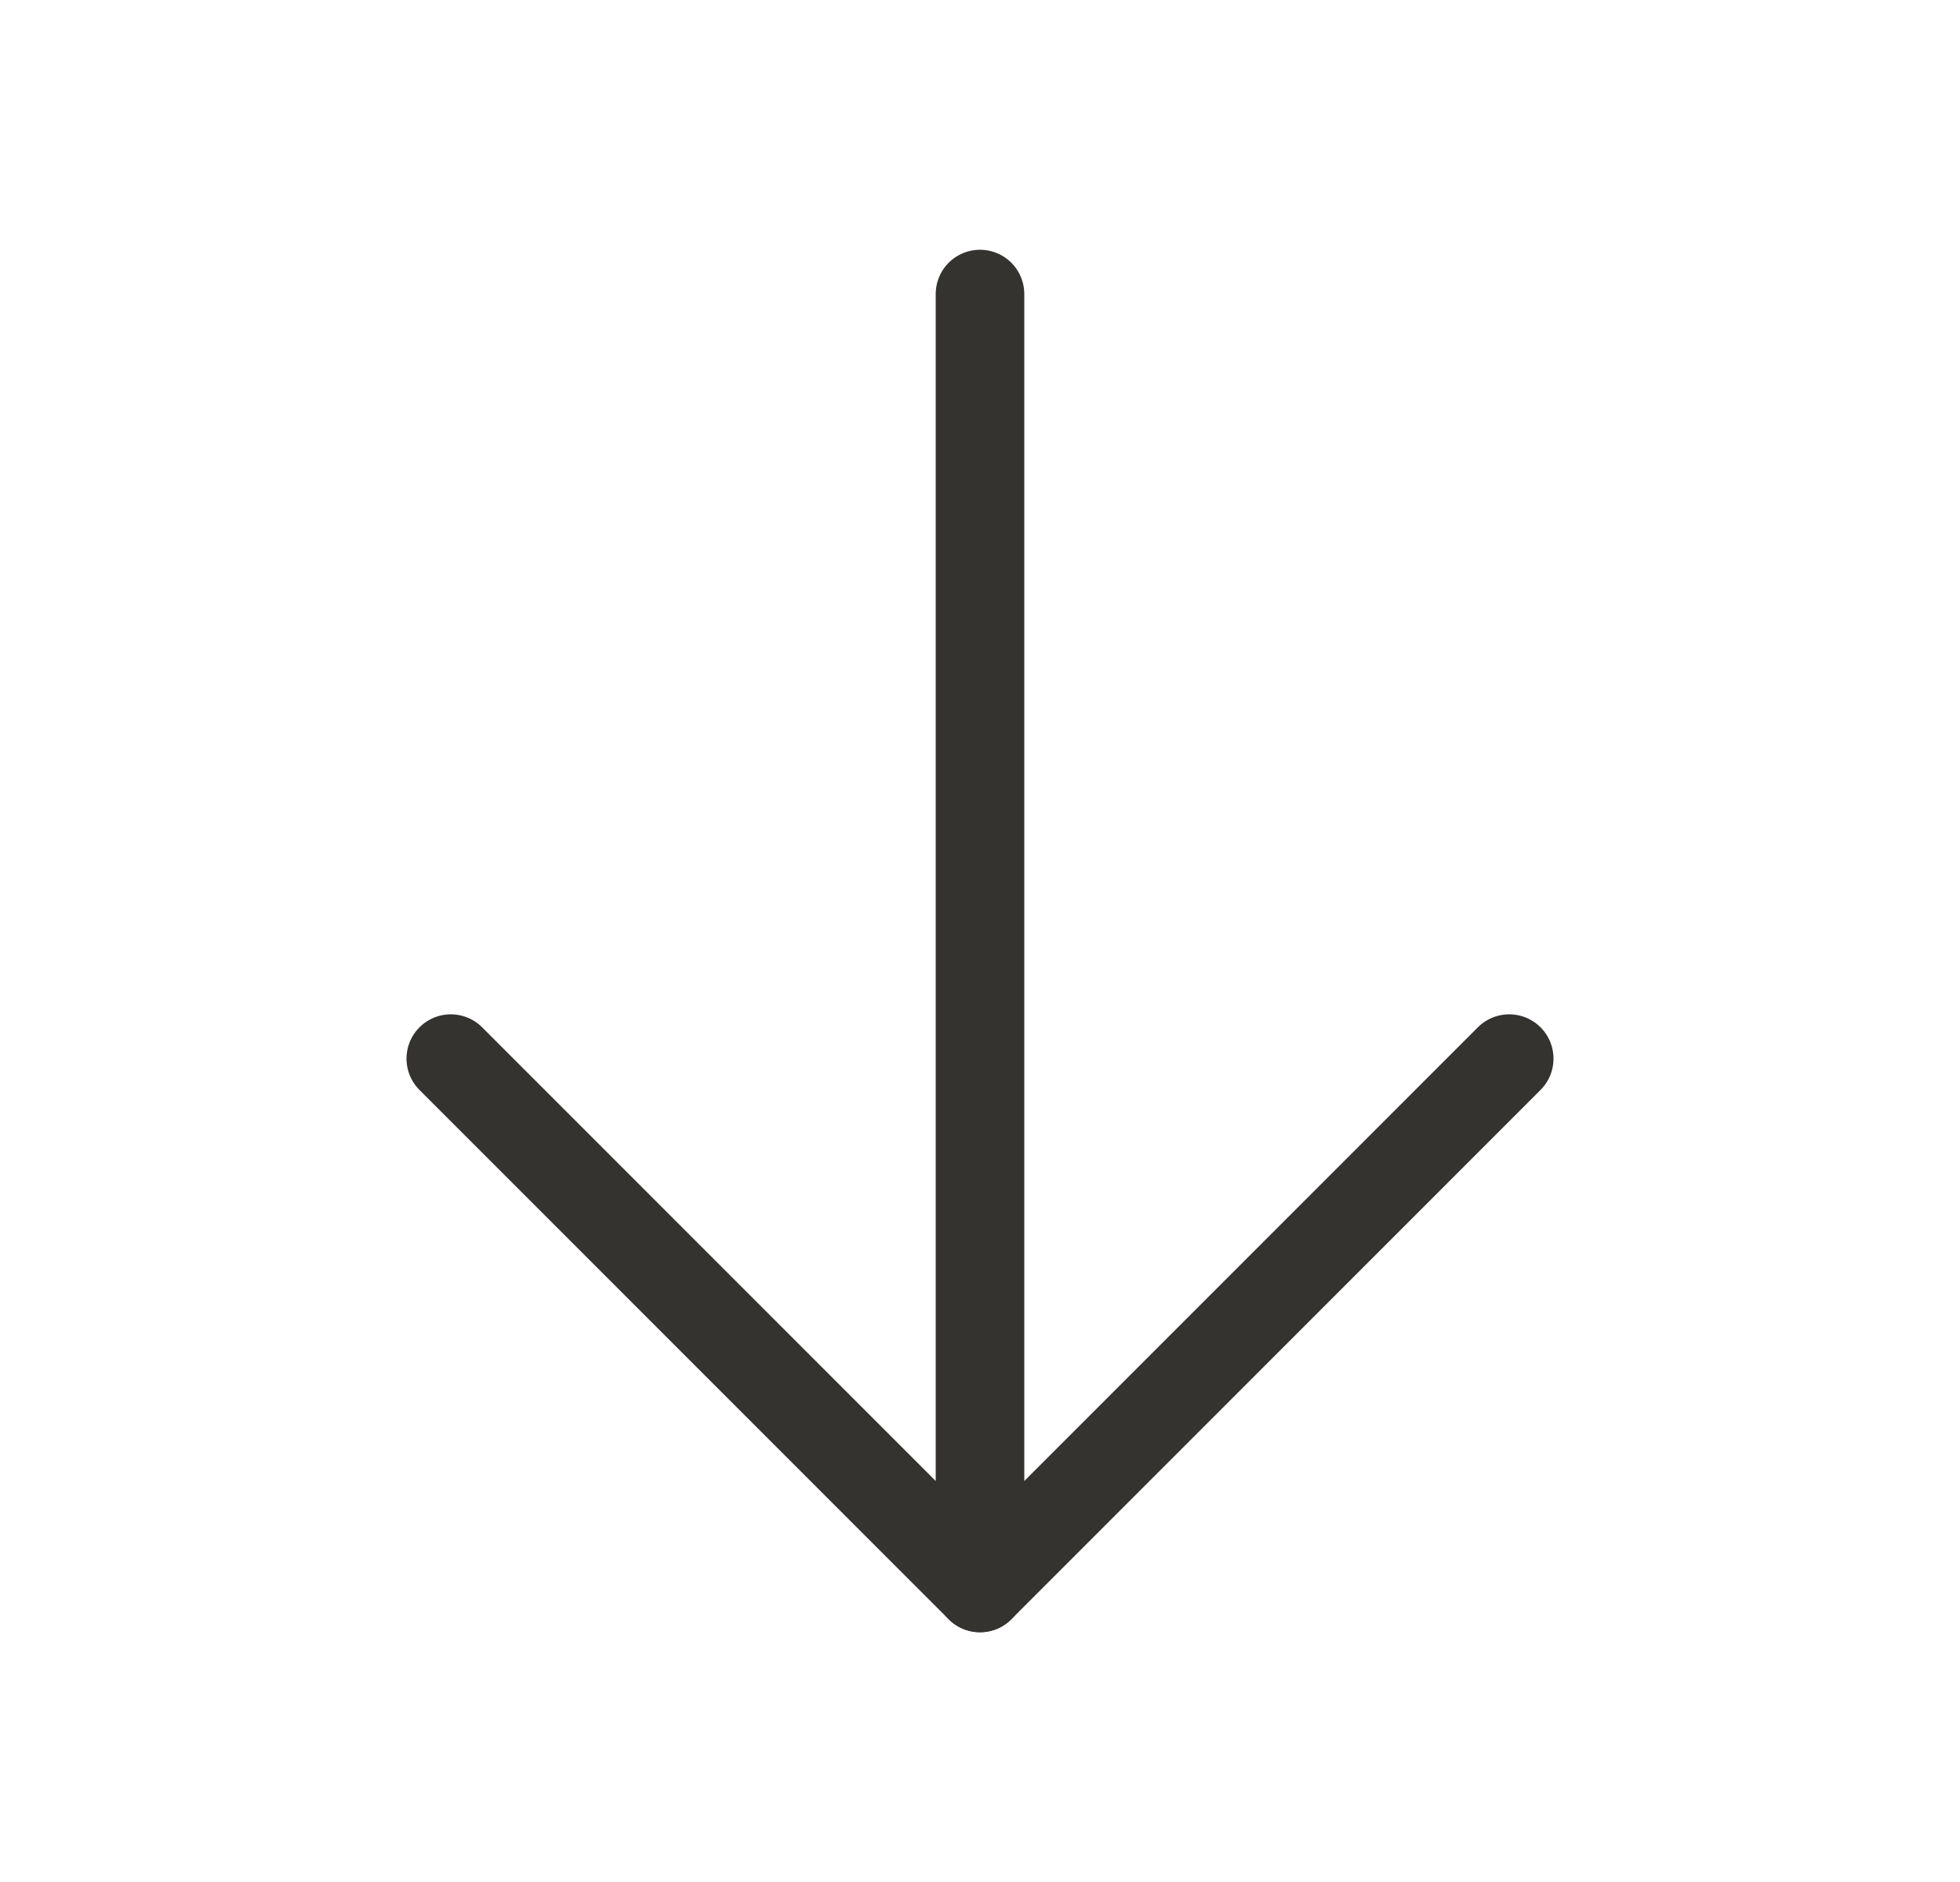 <svg width="25" height="24" viewBox="0 0 25 24" fill="none" xmlns="http://www.w3.org/2000/svg">
<g id="ArrowDown">
<path id="Vector" d="M12.5 3.75V20.25" stroke="#343330" stroke-width="1.13" stroke-linecap="round" stroke-linejoin="round"/>
<path id="Vector_2" d="M5.75 13.5L12.5 20.25L19.25 13.5" stroke="#343330" stroke-width="1.13" stroke-linecap="round" stroke-linejoin="round"/>
</g>
</svg>
